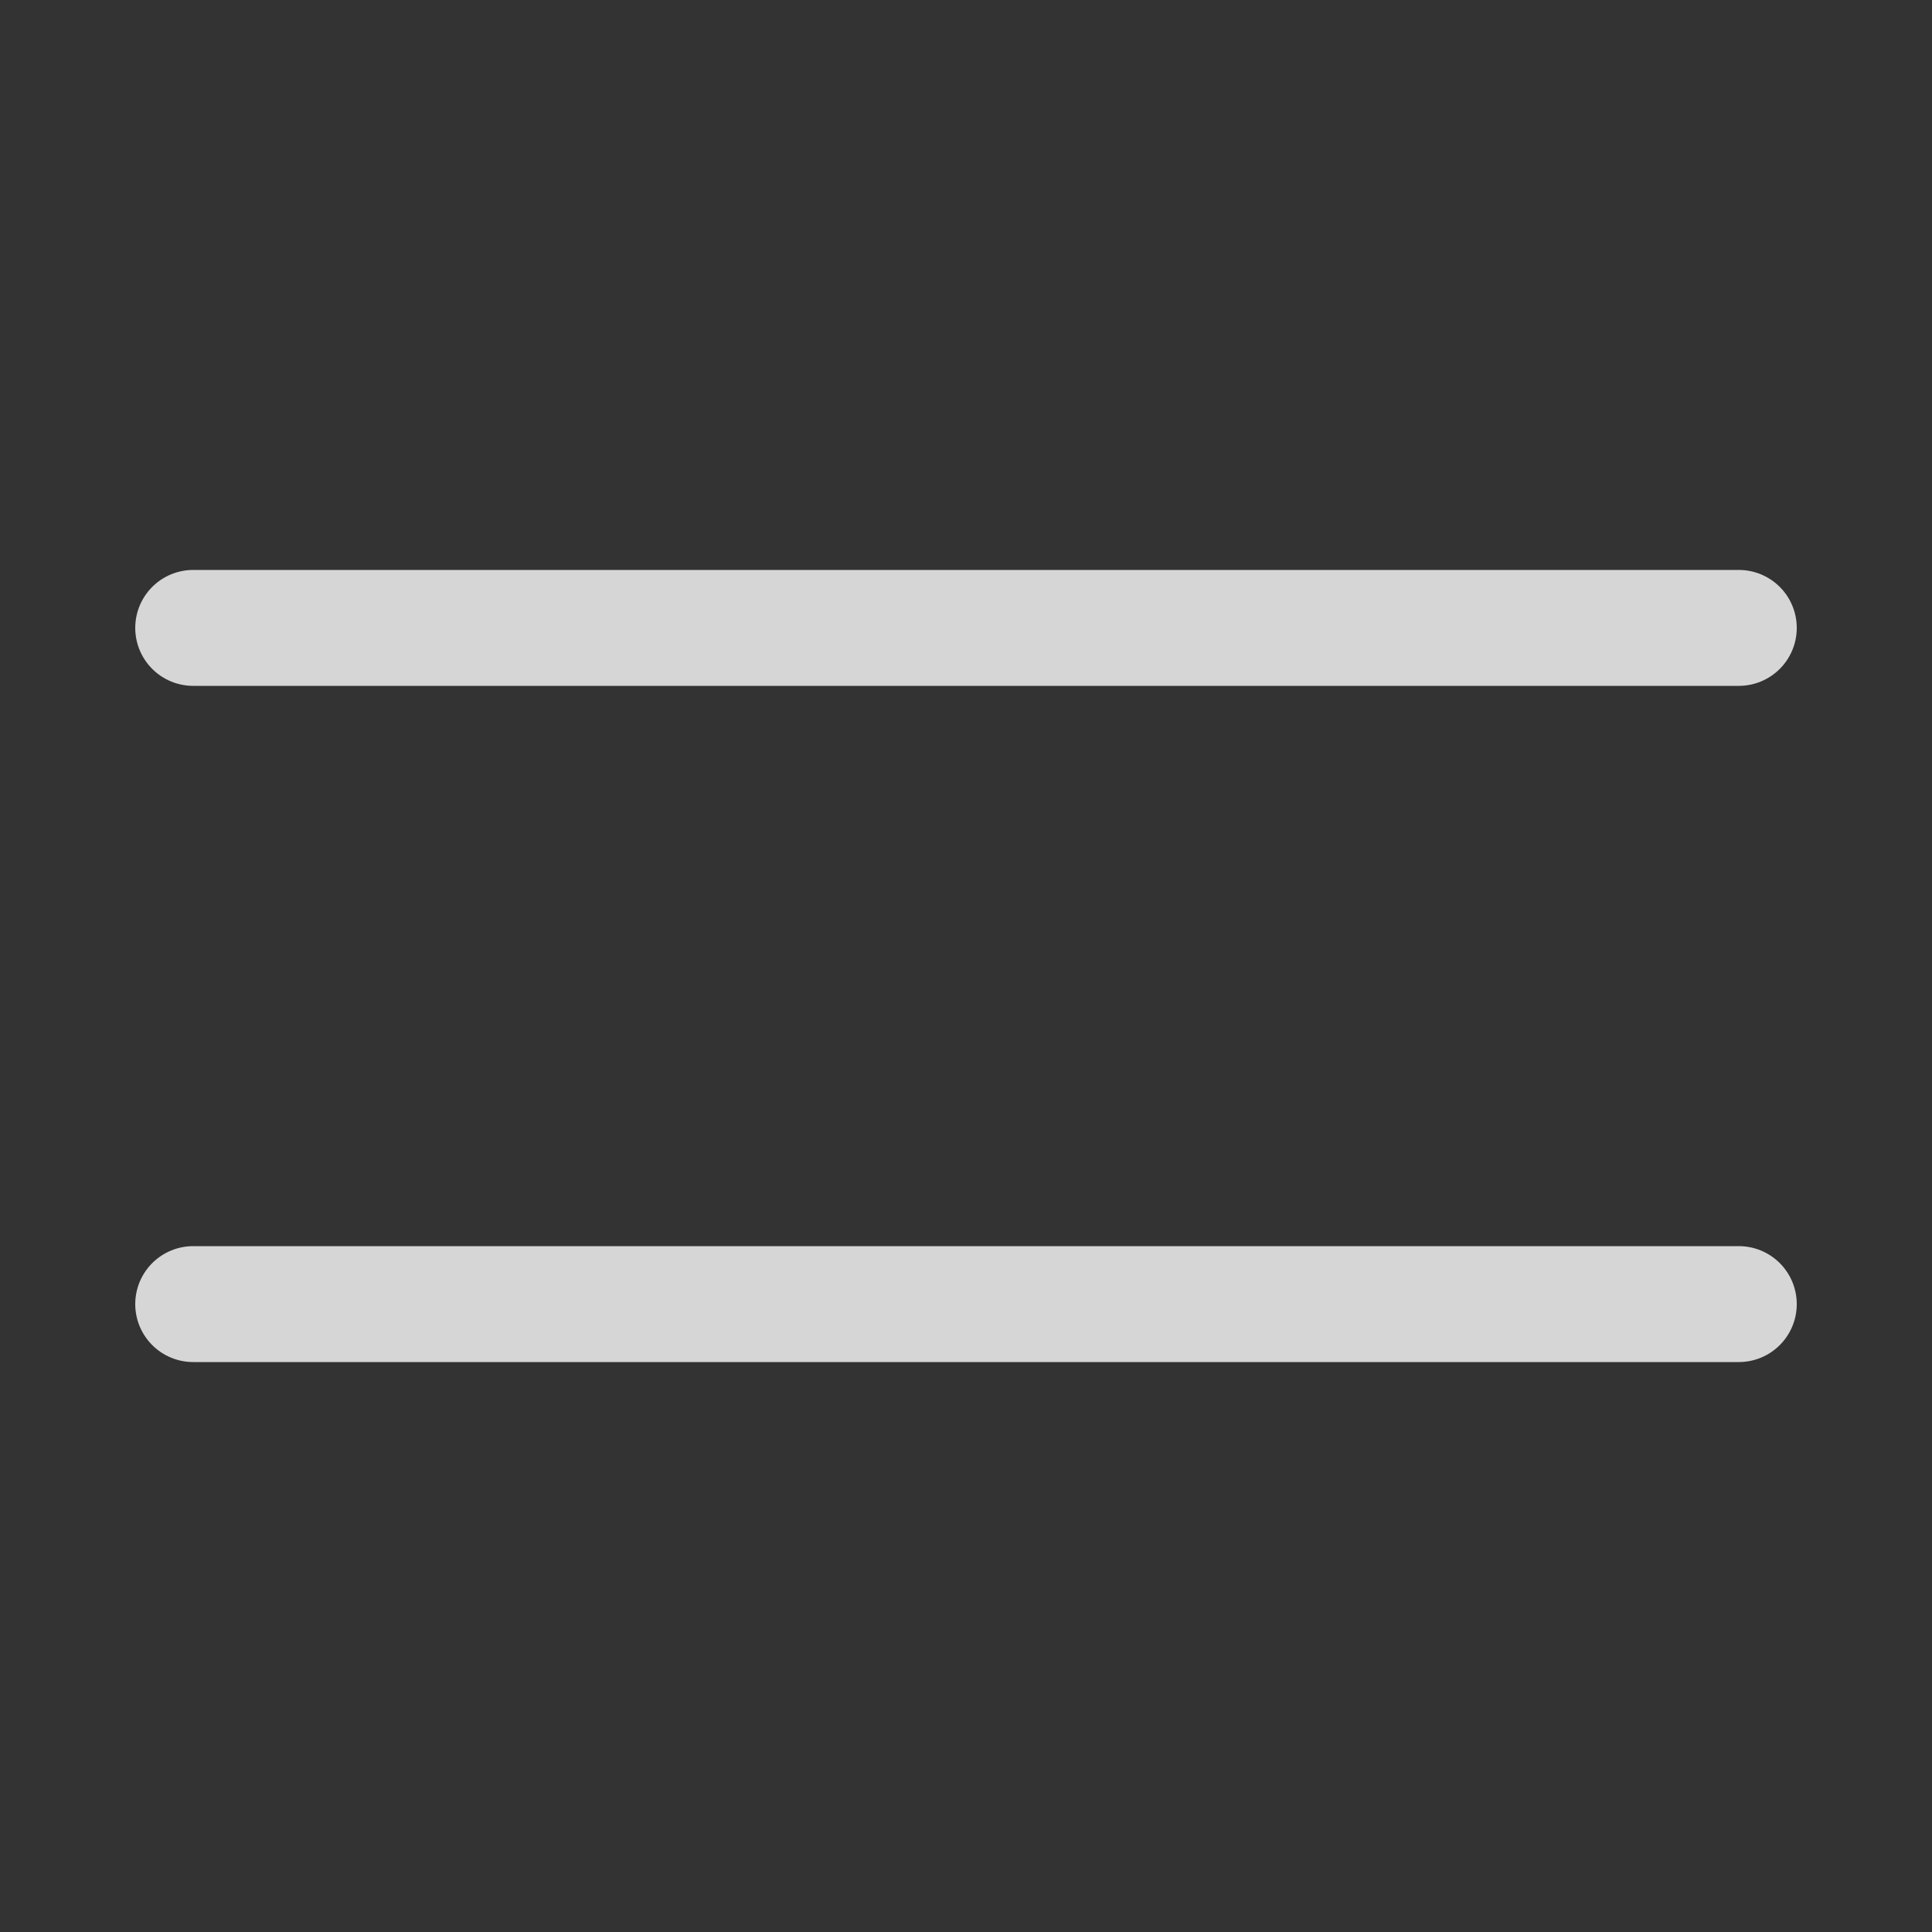 <svg width="20" height="20" viewBox="0 0 20 20" fill="none" xmlns="http://www.w3.org/2000/svg">
<rect x="0" y="0" width="20" height="20" fill="#333333" stroke="none"/>
<path d="M2 6.5H18" stroke="white" stroke-opacity="0.8" stroke-width="1.2" stroke-linecap="round"/>
<path d="M2 13.5H18" stroke="white" stroke-opacity="0.8" stroke-width="1.2" stroke-linecap="round"/>
</svg>
